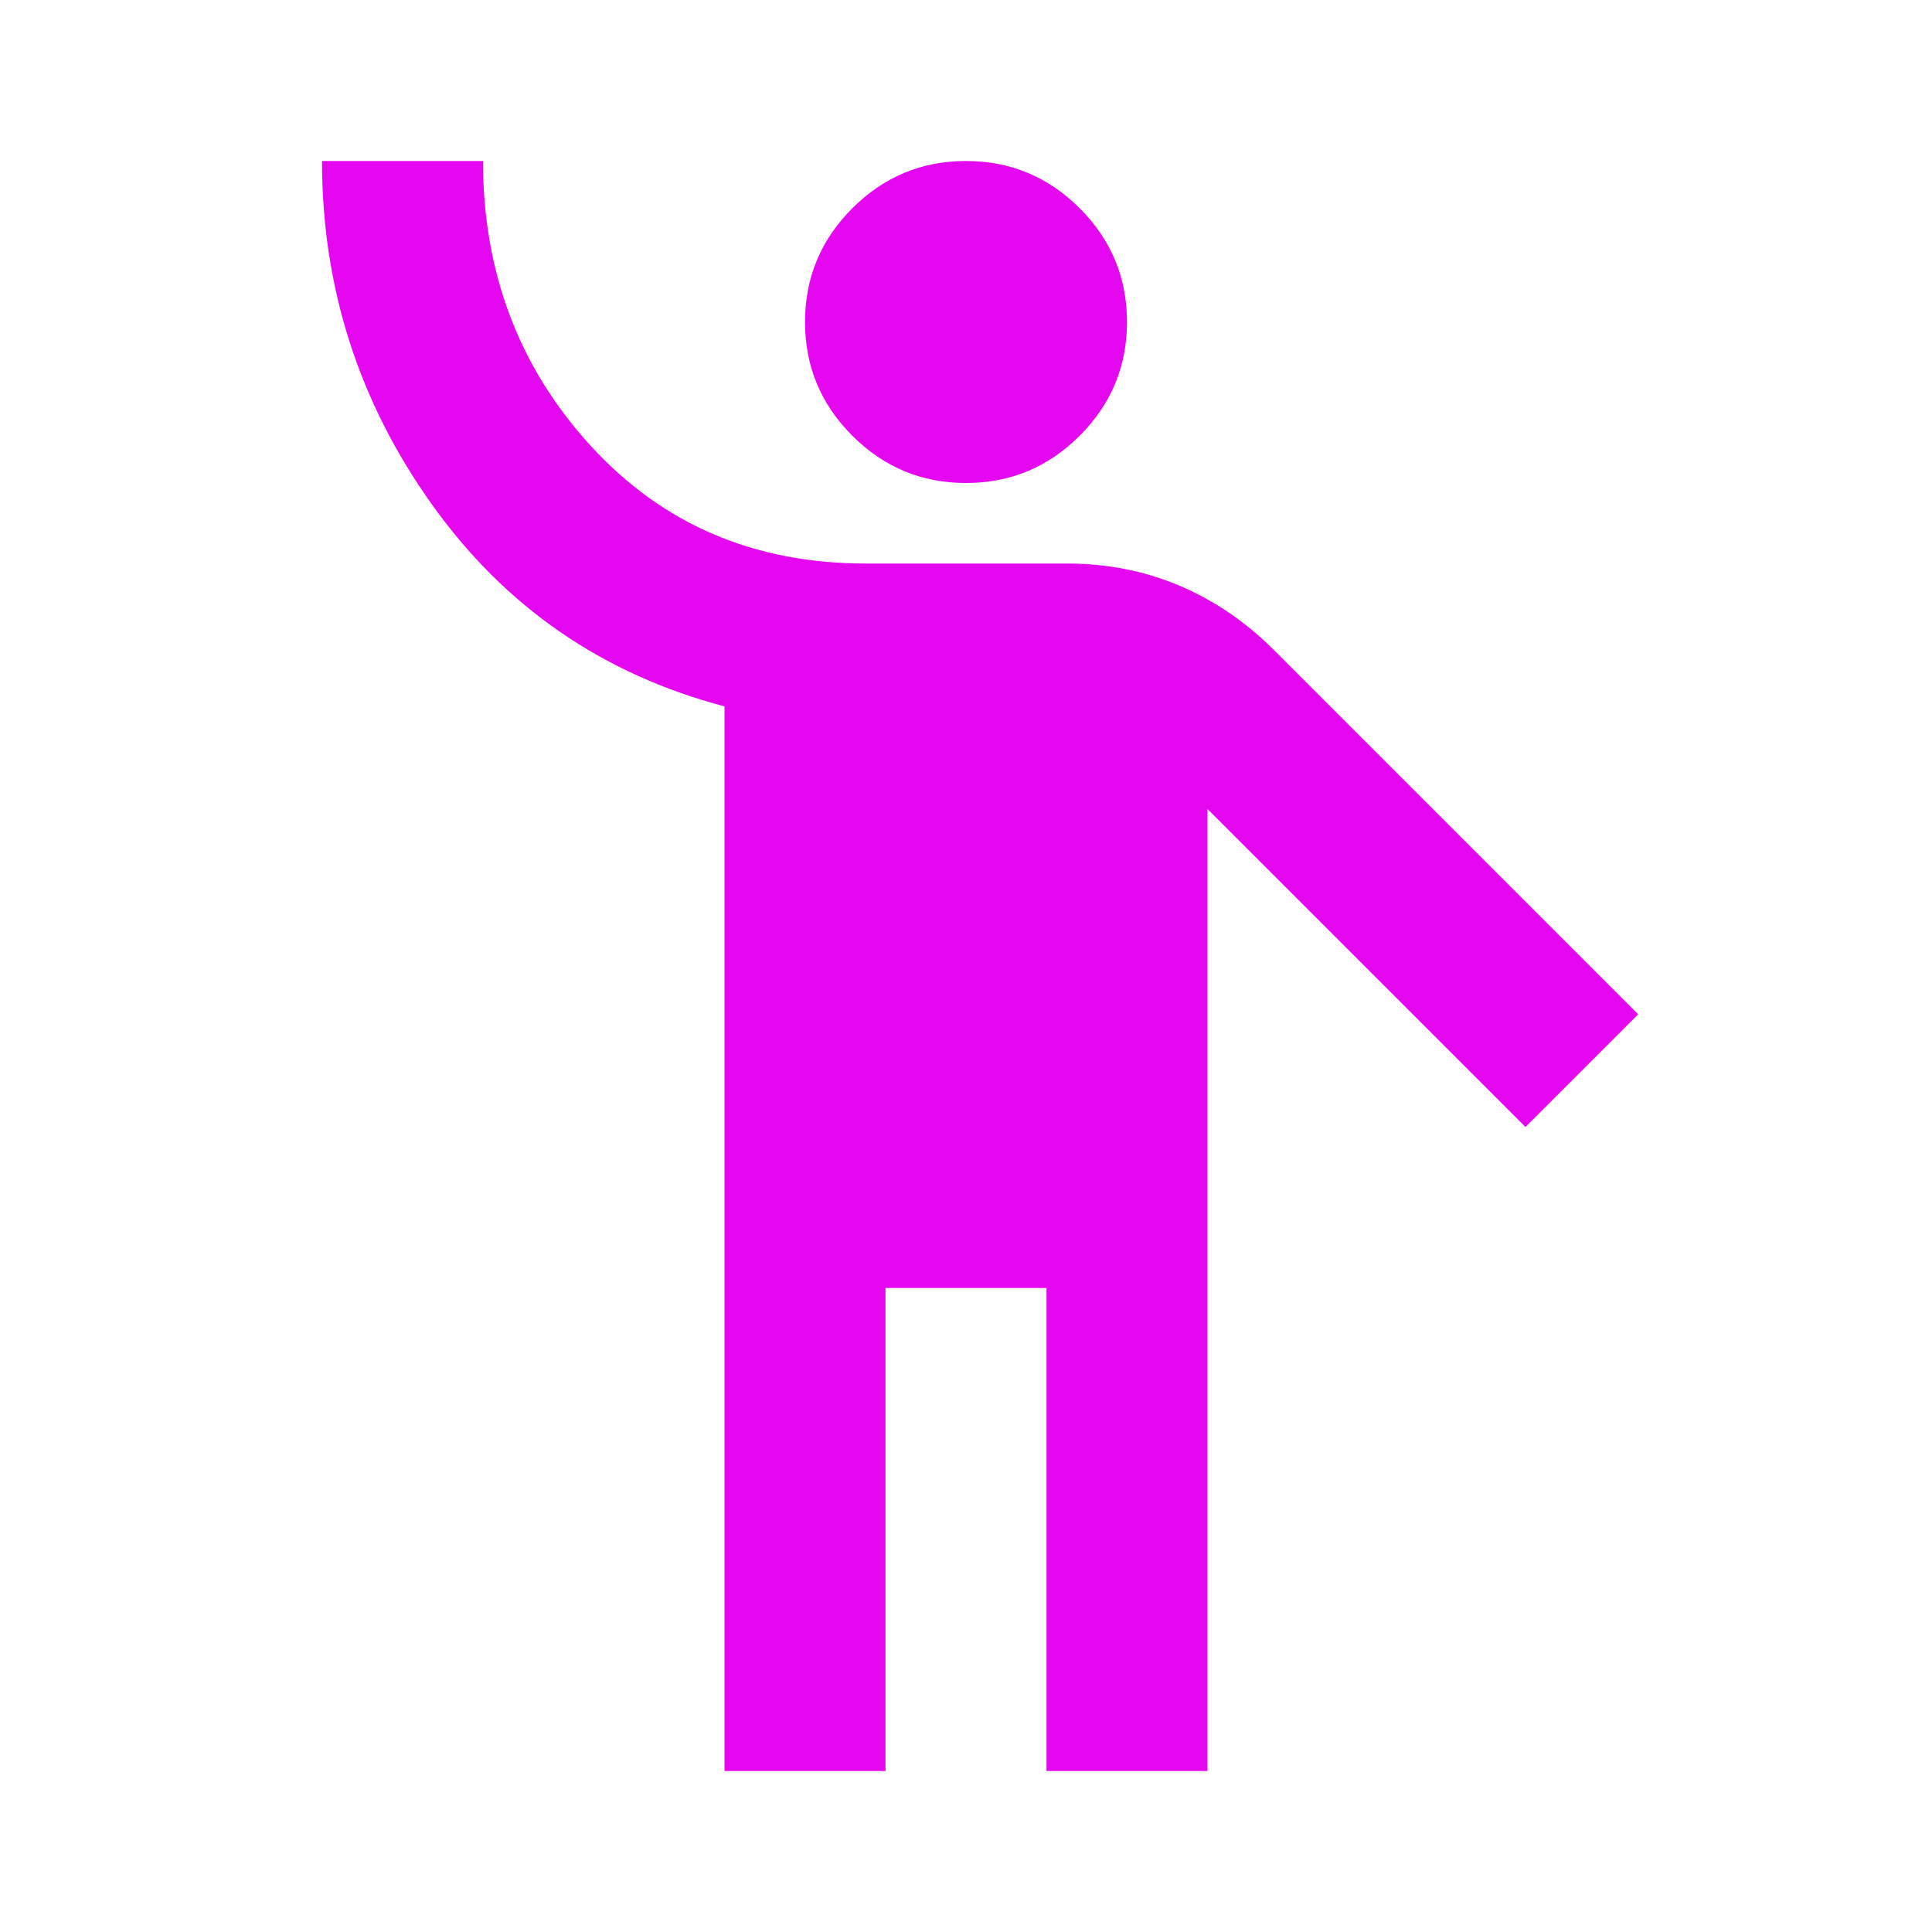 <?xml version="1.0" encoding="utf-8"?>
<svg xmlns="http://www.w3.org/2000/svg" fill="none" height="100%" overflow="visible" preserveAspectRatio="none" style="display: block;" viewBox="0 0 64 64" width="100%">
<g id="emoji_people_24dp_E3E3E3_FILL0_wght400_GRAD0_opsz24 1">
<path d="M24 58.667V23.4C19.956 22.333 16.722 20.1 14.3 16.7C11.878 13.3 10.667 9.511 10.667 5.333H16C16 9.022 17.189 12.167 19.567 14.767C21.944 17.367 24.978 18.667 28.667 18.667H35.333C36.667 18.667 37.911 18.911 39.067 19.4C40.222 19.889 41.267 20.6 42.2 21.533L54.267 33.6L50.533 37.333L40 26.8V58.667H34.667V42.667H29.333V58.667H24ZM32 16C30.533 16 29.278 15.478 28.233 14.433C27.189 13.389 26.667 12.133 26.667 10.667C26.667 9.2 27.189 7.944 28.233 6.9C29.278 5.856 30.533 5.333 32 5.333C33.467 5.333 34.722 5.856 35.767 6.9C36.811 7.944 37.333 9.2 37.333 10.667C37.333 12.133 36.811 13.389 35.767 14.433C34.722 15.478 33.467 16 32 16Z" fill="#E607F1" id="Vector"/>
</g>
</svg>